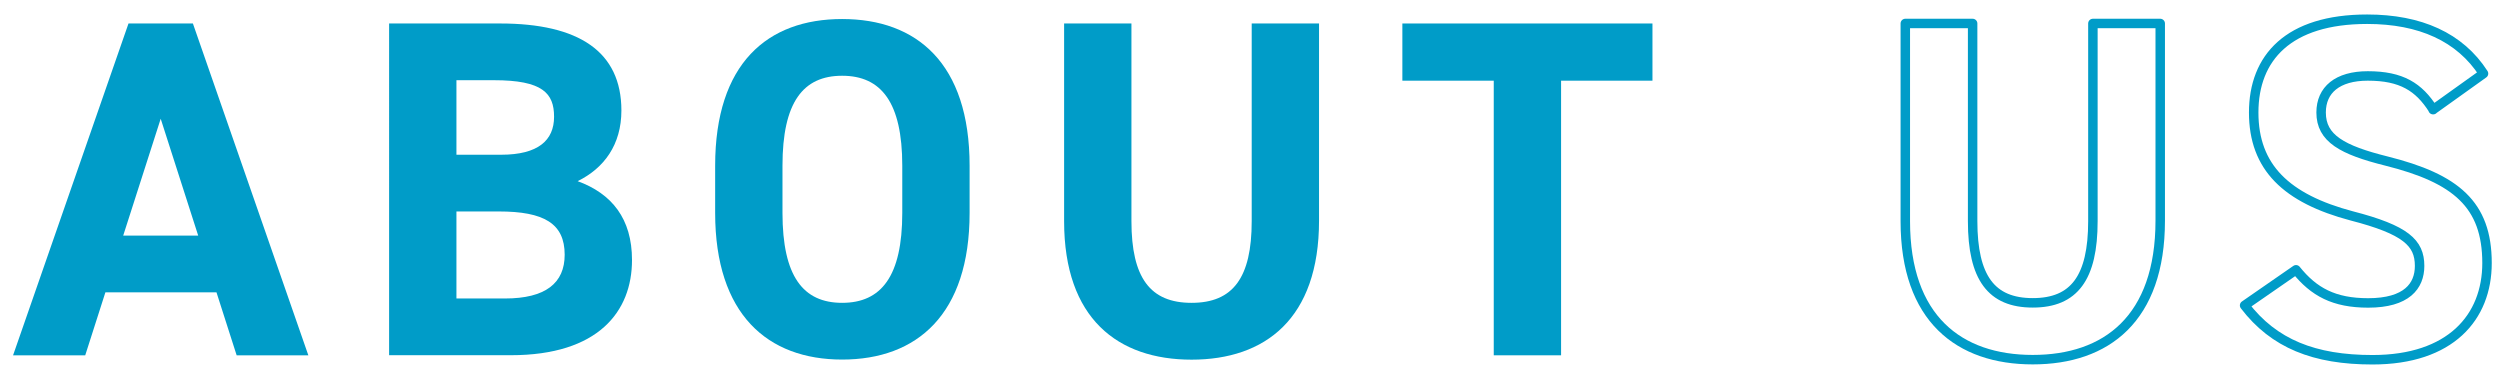 <svg xmlns="http://www.w3.org/2000/svg" width="264" height="40" viewBox="0 0 264 40">
    <path d="m1.38,37.52L13.57,2.48h6.8l12.19,35.04h-7.57l-2.13-6.65h-11.73l-2.13,6.65H1.38Zm11.63-12.64h7.92l-3.96-12.34-3.96,12.34Z" style="fill:#009cc8;stroke-width:0px"/>
    <path d="m52.82,2.48c8.28,0,12.8,2.95,12.8,9.19,0,3.61-1.83,6.09-4.62,7.46,3.61,1.32,5.74,3.96,5.74,8.33,0,5.43-3.55,10.05-12.8,10.05h-12.85V2.48h11.73Zm-4.62,13.86h4.72c3.91,0,5.59-1.52,5.59-4.01s-1.22-3.86-6.35-3.86h-3.96s0,7.87,0,7.87Zm0,15.18h5.13c4.27,0,6.3-1.62,6.3-4.62,0-3.3-2.18-4.57-6.96-4.57h-4.47v9.19Z" style="fill:#009cc8;stroke-width:0px"/>
    <path d="m88.93,37.97c-7.87,0-13.41-4.77-13.41-15.49v-4.98c0-10.82,5.54-15.49,13.41-15.49s13.46,4.67,13.46,15.49v4.98c0,10.71-5.54,15.49-13.46,15.49Zm-6.3-15.49c0,6.7,2.18,9.5,6.3,9.5s6.35-2.79,6.35-9.5v-4.98c0-6.7-2.23-9.5-6.35-9.5s-6.3,2.79-6.3,9.5v4.98Z" style="fill:#009cc8;stroke-width:0px"/>
    <path d="m139.29,2.48v20.82c0,10.36-5.69,14.68-13.46,14.68s-13.46-4.32-13.46-14.62V2.48h7.11v20.87c0,5.99,1.98,8.63,6.35,8.63s6.35-2.64,6.35-8.63V2.48h7.11Z" style="fill:#009cc8;stroke-width:0px"/>
    <path d="m174.5,2.48v6.04h-9.65v29h-7.11V8.52h-9.65V2.48h26.41,0Z" style="fill:#009cc8;stroke-width:0px"/>
    <path d="m228.12,2.48v20.82c0,10.36-5.69,14.68-13.46,14.68s-13.46-4.32-13.46-14.62V2.48h7.11v20.87c0,5.99,1.98,8.63,6.35,8.63s6.35-2.64,6.35-8.63V2.48h7.11Z" style="fill:none;stroke:#009cc8;stroke-linecap:round;stroke-linejoin:round"/>
    <path d="m256.95,11.57c-1.52-2.39-3.35-3.55-6.91-3.55-3.2,0-4.93,1.47-4.93,3.86,0,2.74,2.23,3.96,6.91,5.13,7.31,1.83,10.61,4.57,10.61,10.77,0,5.74-3.86,10.21-12.09,10.21-6.14,0-10.41-1.68-13.51-5.74l5.43-3.76c1.88,2.34,4.01,3.5,7.62,3.5,4.06,0,5.43-1.78,5.43-3.91,0-2.44-1.47-3.81-7.16-5.28-6.91-1.83-10.36-5.13-10.36-10.92s3.66-9.85,11.98-9.85c5.59,0,9.8,1.88,12.29,5.74l-5.33,3.81h.02Z" style="fill:none;stroke:#009cc8;stroke-linecap:round;stroke-linejoin:round"/>
    <rect width="264" height="40" style="fill:none;stroke-width:0px"/>
</svg>
